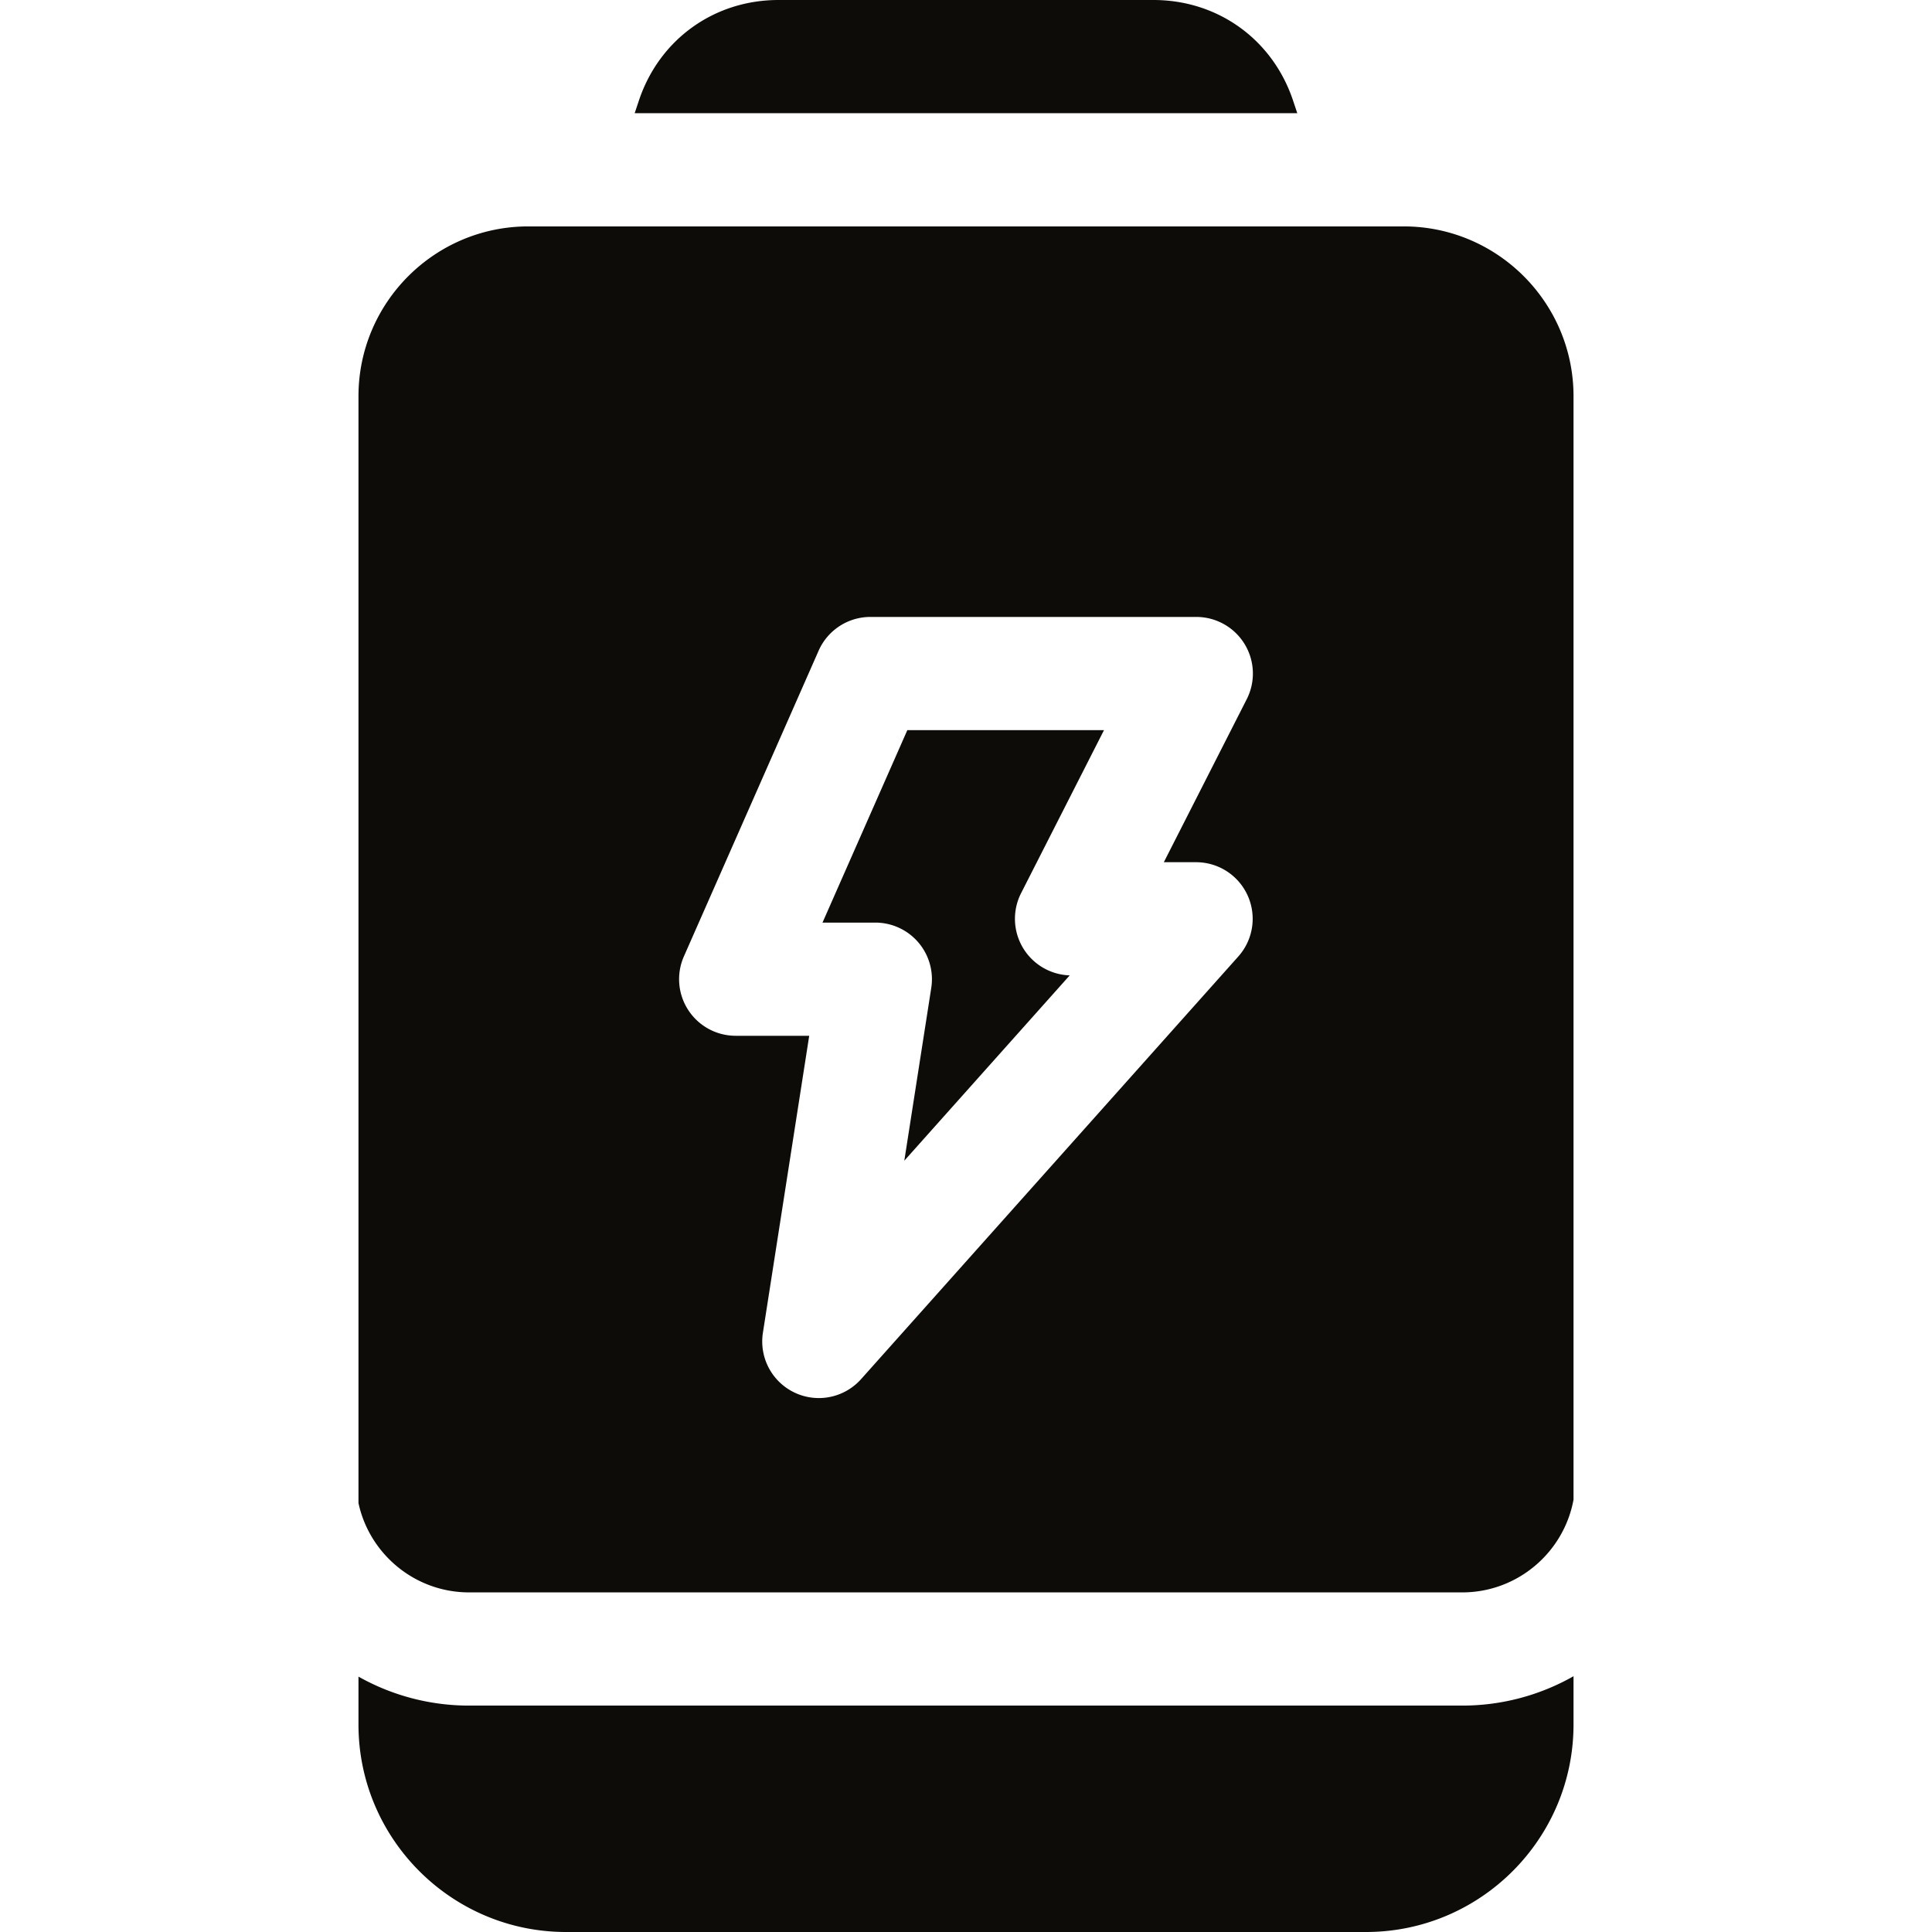 <svg xmlns="http://www.w3.org/2000/svg" xmlns:xlink="http://www.w3.org/1999/xlink" width="512" height="512" x="0" y="0" viewBox="0 0 512 512" style="enable-background:new 0 0 512 512" xml:space="preserve" class=""><g><path d="M292.572 193.494h-52.12l-22.479 51.003 14 .002a15 15 0 0 1 14.819 17.311l-7.14 45.786 43.834-49.111a15 15 0 0 1-12.884-21.792zM124.319 452A59.614 59.614 0 0 1 95 444.32V457c0 30.327 24.673 55 55 55h212c30.327 0 55-24.673 55-55v-12.784A59.61 59.61 0 0 1 387.5 452z" fill="#0e0c09" opacity="1" data-original="#000000" class=""></path><path d="M372 60H140c-24.813 0-45 20.187-45 45v293.341C97.918 411.847 109.953 422 124.319 422H387.5c14.691 0 26.94-10.617 29.5-24.579V105c0-24.813-20.187-45-45-45zm-55.028 168.494a15 15 0 0 1 11.19 24.989l-99.971 112.006a14.999 14.999 0 0 1-17.603 3.572 15 15 0 0 1-8.409-15.872l12.271-78.693-19.482-.002a14.998 14.998 0 0 1-13.724-21.05l35.7-81a15 15 0 0 1 13.726-8.95h86.358a15 15 0 0 1 13.37 21.8l-21.971 43.2zM342.676 26.653C337.271 10.462 322.75 0 305.68 0h-99.373c-17.074 0-31.598 10.466-36.999 26.664L168.195 30h175.597z" fill="#0e0c09" opacity="1" data-original="#000000" class=""></path></g></svg>